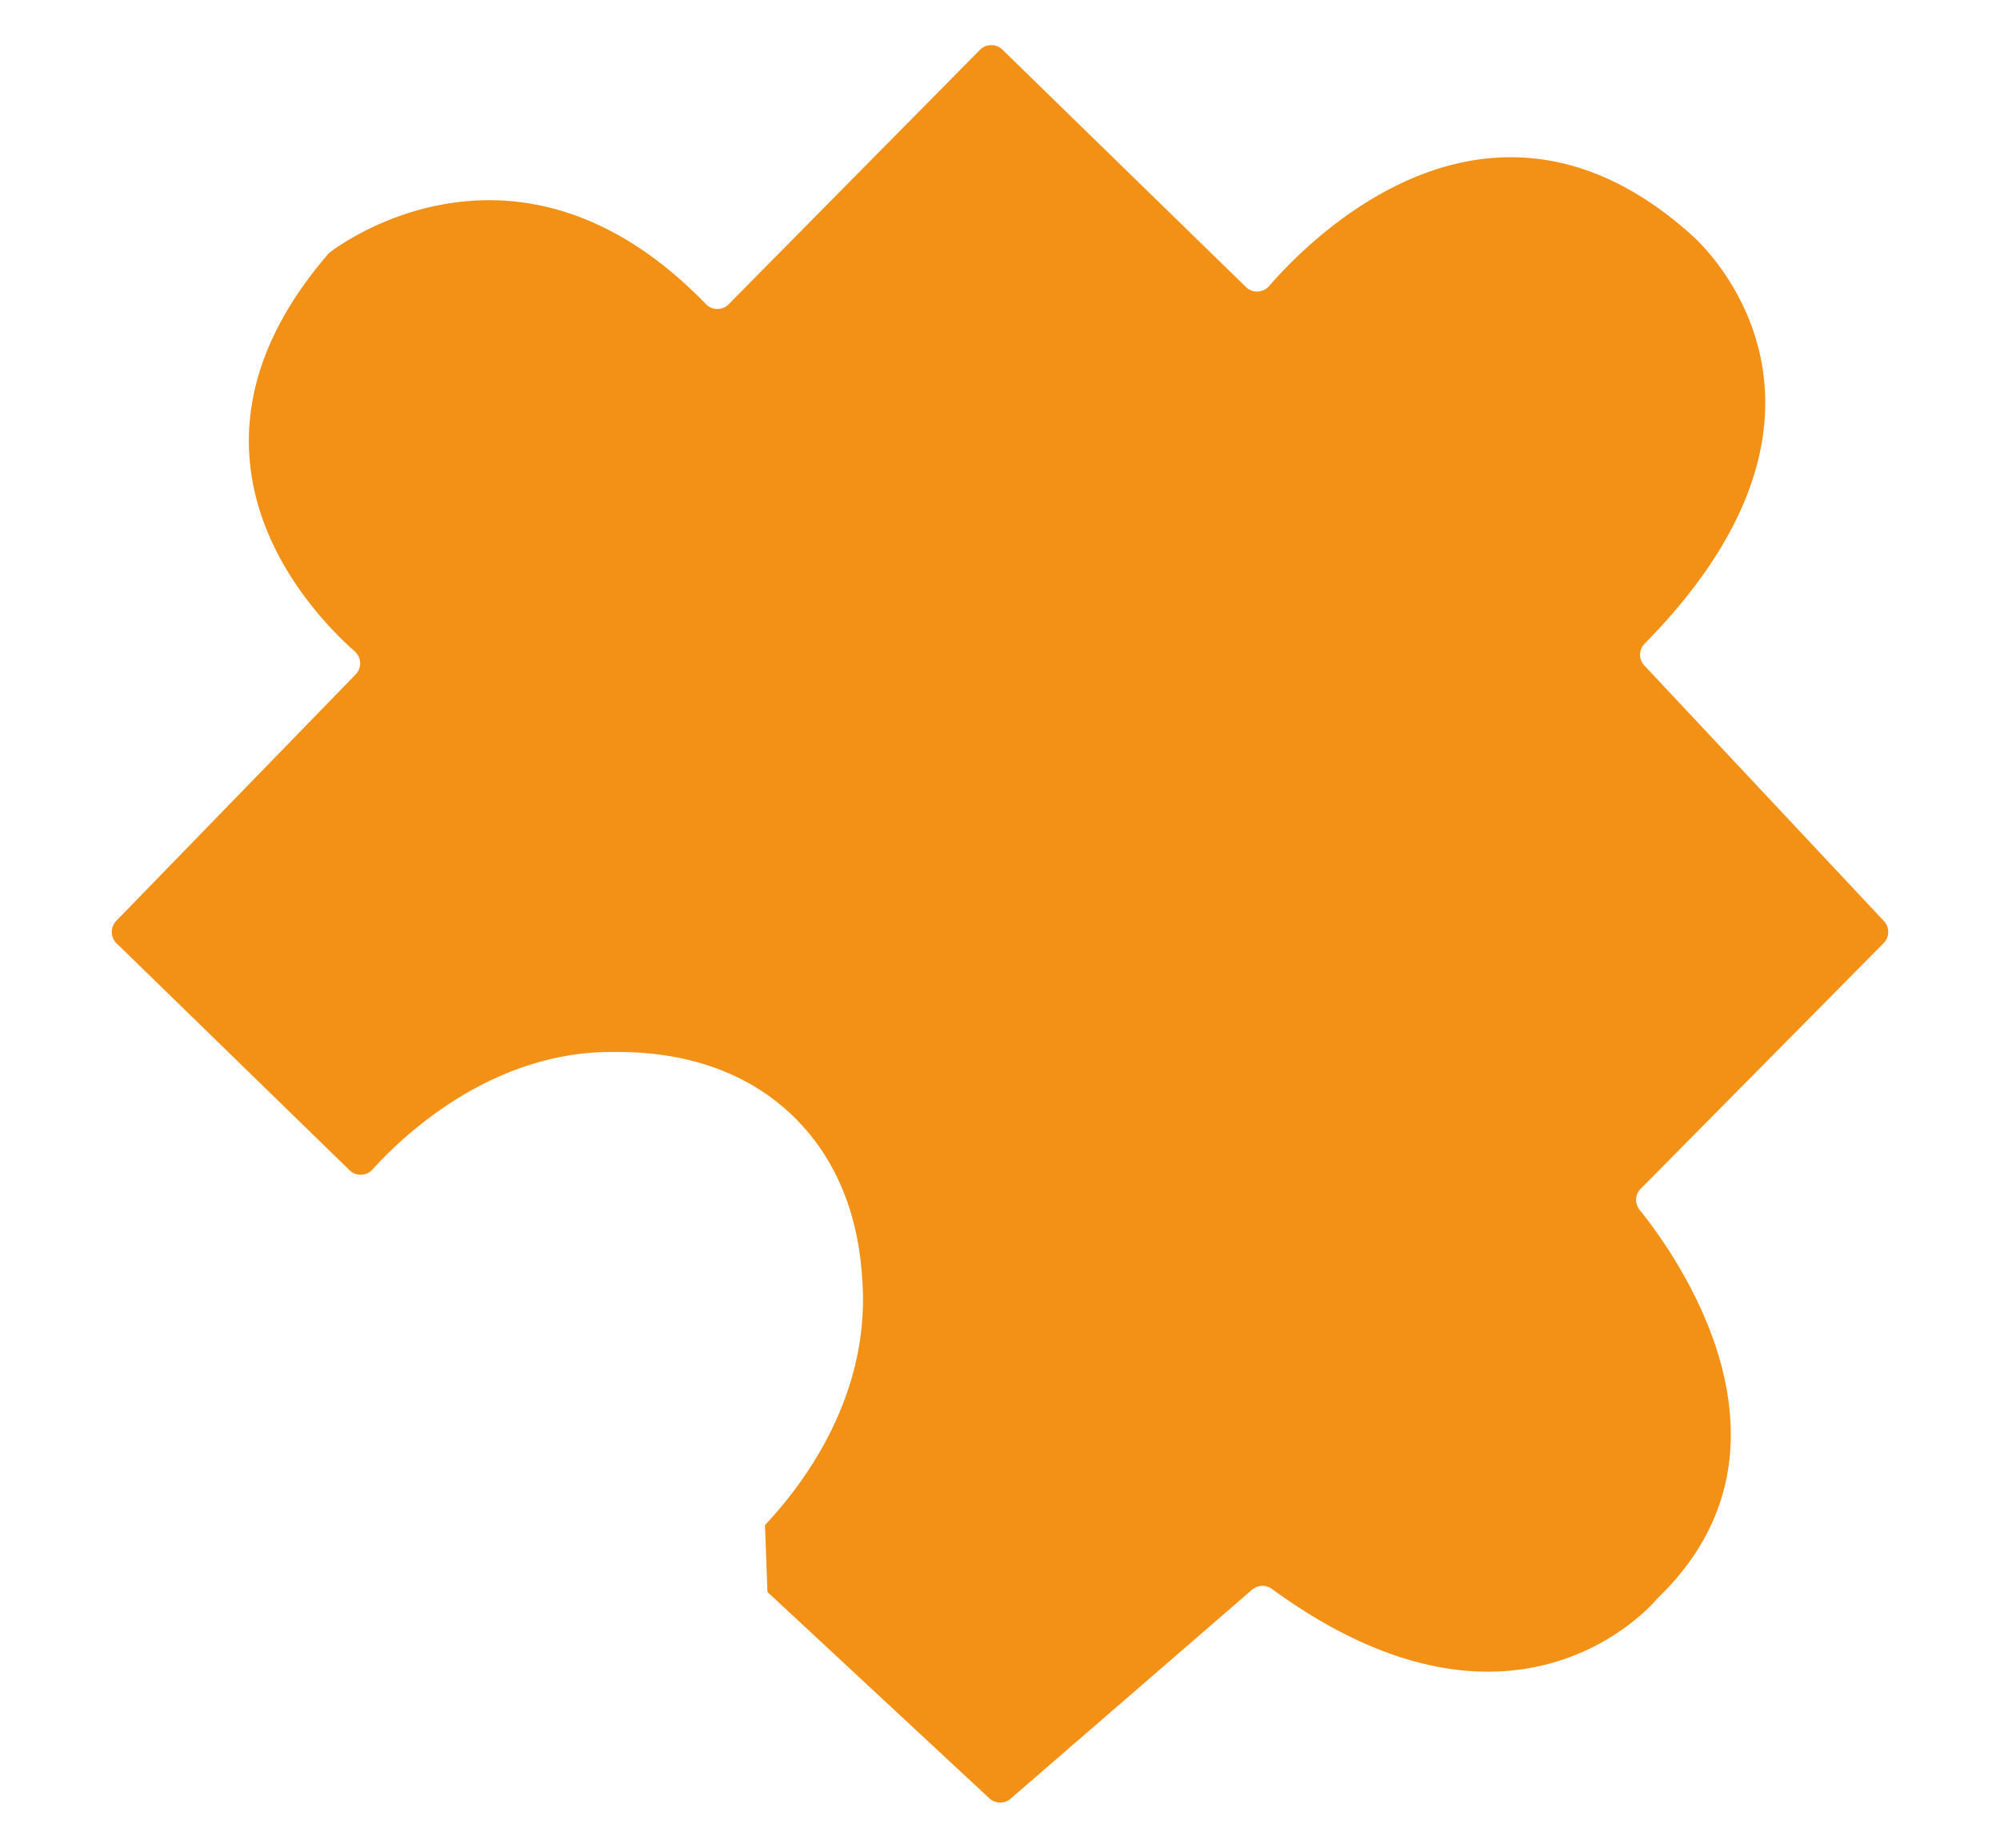 <svg xmlns="http://www.w3.org/2000/svg" viewBox="0 0 649.464 600"><title>Icons contact [Convertido]</title><g id="Camada_5" data-name="Camada 5"><path d="M37.76,299.031l77.737-80.023a5.172,5.172,0,0,0-.298-7.484c-15.223-13.49-63.901-64.796-8.707-128.949a5.177,5.177,0,0,1,.817-.769c5.628-4.226,62.658-44.364,121.941,16.976a5.154,5.154,0,0,0,7.364.025l81.612-82.62a5.168,5.168,0,0,1,7.283-.069L404.604,93.21a5.152,5.152,0,0,0,7.498-.302c14.515-16.718,72.546-74.605,137.15-16.652,0,0,63.002,53.391-15.227,132.802a5.097,5.097,0,0,0-.053,7.052l77.796,82.993a5.168,5.168,0,0,1-.096,7.168l-78.878,79.743a5.144,5.144,0,0,0-.369,6.851c12.294,15.251,56.538,77.359,5.841,126.142,0,0-44.9,55.591-125.209-3.012a5.193,5.193,0,0,0-6.466.231L328.173,584.089a5.168,5.168,0,0,1-6.901-.123q-36.026-33.5-72.052-67l-.809-21.716h0c6.555-7.087,34.158-36.933,31.674-78.416-.52-8.677-2.047-34.065-21.973-53.833-21.988-21.814-51.036-21.434-60.06-21.39-39.101.193-67.552,27.587-77.085,38.163a5.159,5.159,0,0,1-7.442.243L37.862,306.334A5.168,5.168,0,0,1,37.76,299.031Z" style="fill:#f39016"/></g></svg>
